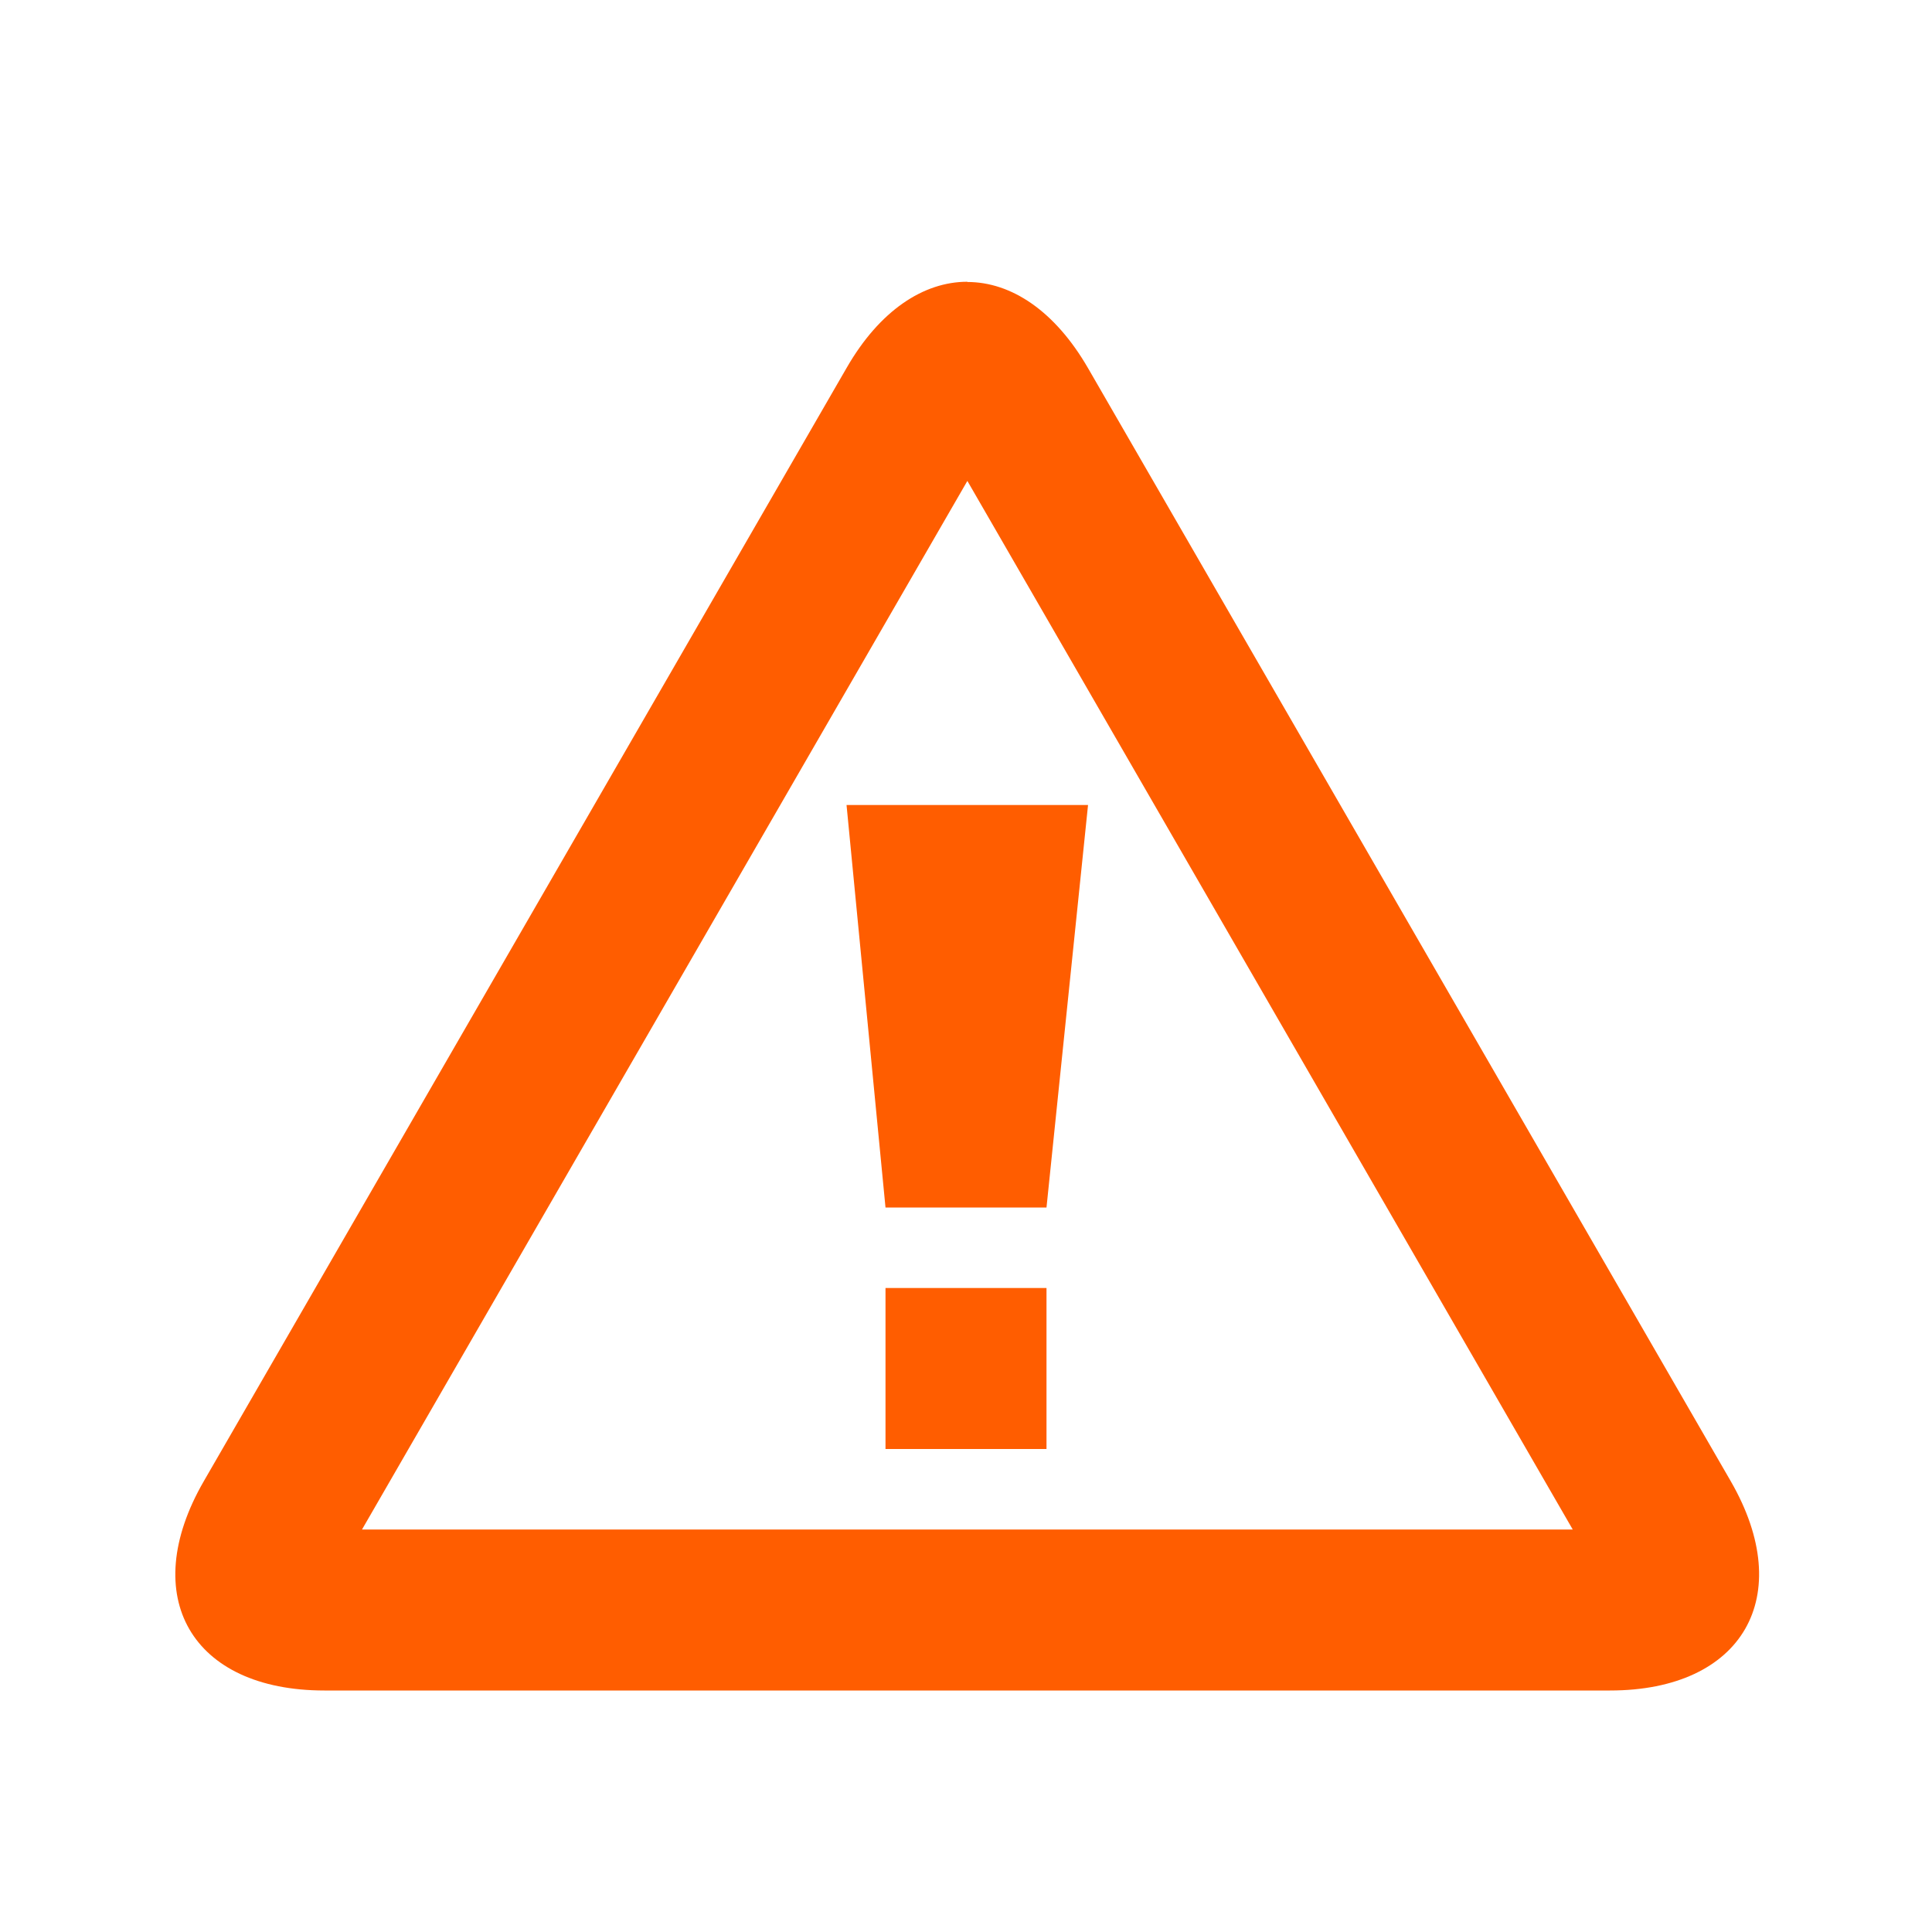 <?xml version="1.0" encoding="utf-8"?>
<svg xmlns="http://www.w3.org/2000/svg" width="24" height="24" viewBox="0 0 24 24"><style>* { fill: #FF5D00 }</style>
    <g id="alert">
        <path id="point" d="M11 16h2v2h-2z"/>
        <path id="stroke" d="M13.516 10h-3L11 15h2z"/>
        <path id="triangle" d="M12.017 5.974L19.537 19H4.497l7.52-13.026m0-2.474c-.545 0-1.09.357-1.5 1.07L2.53 18.403C1.705 19.833 2.38 21 4.03 21H20c1.65 0 2.325-1.17 1.5-2.6L13.517 4.575c-.413-.715-.956-1.072-1.5-1.072z"/>
    </g>
</svg>
